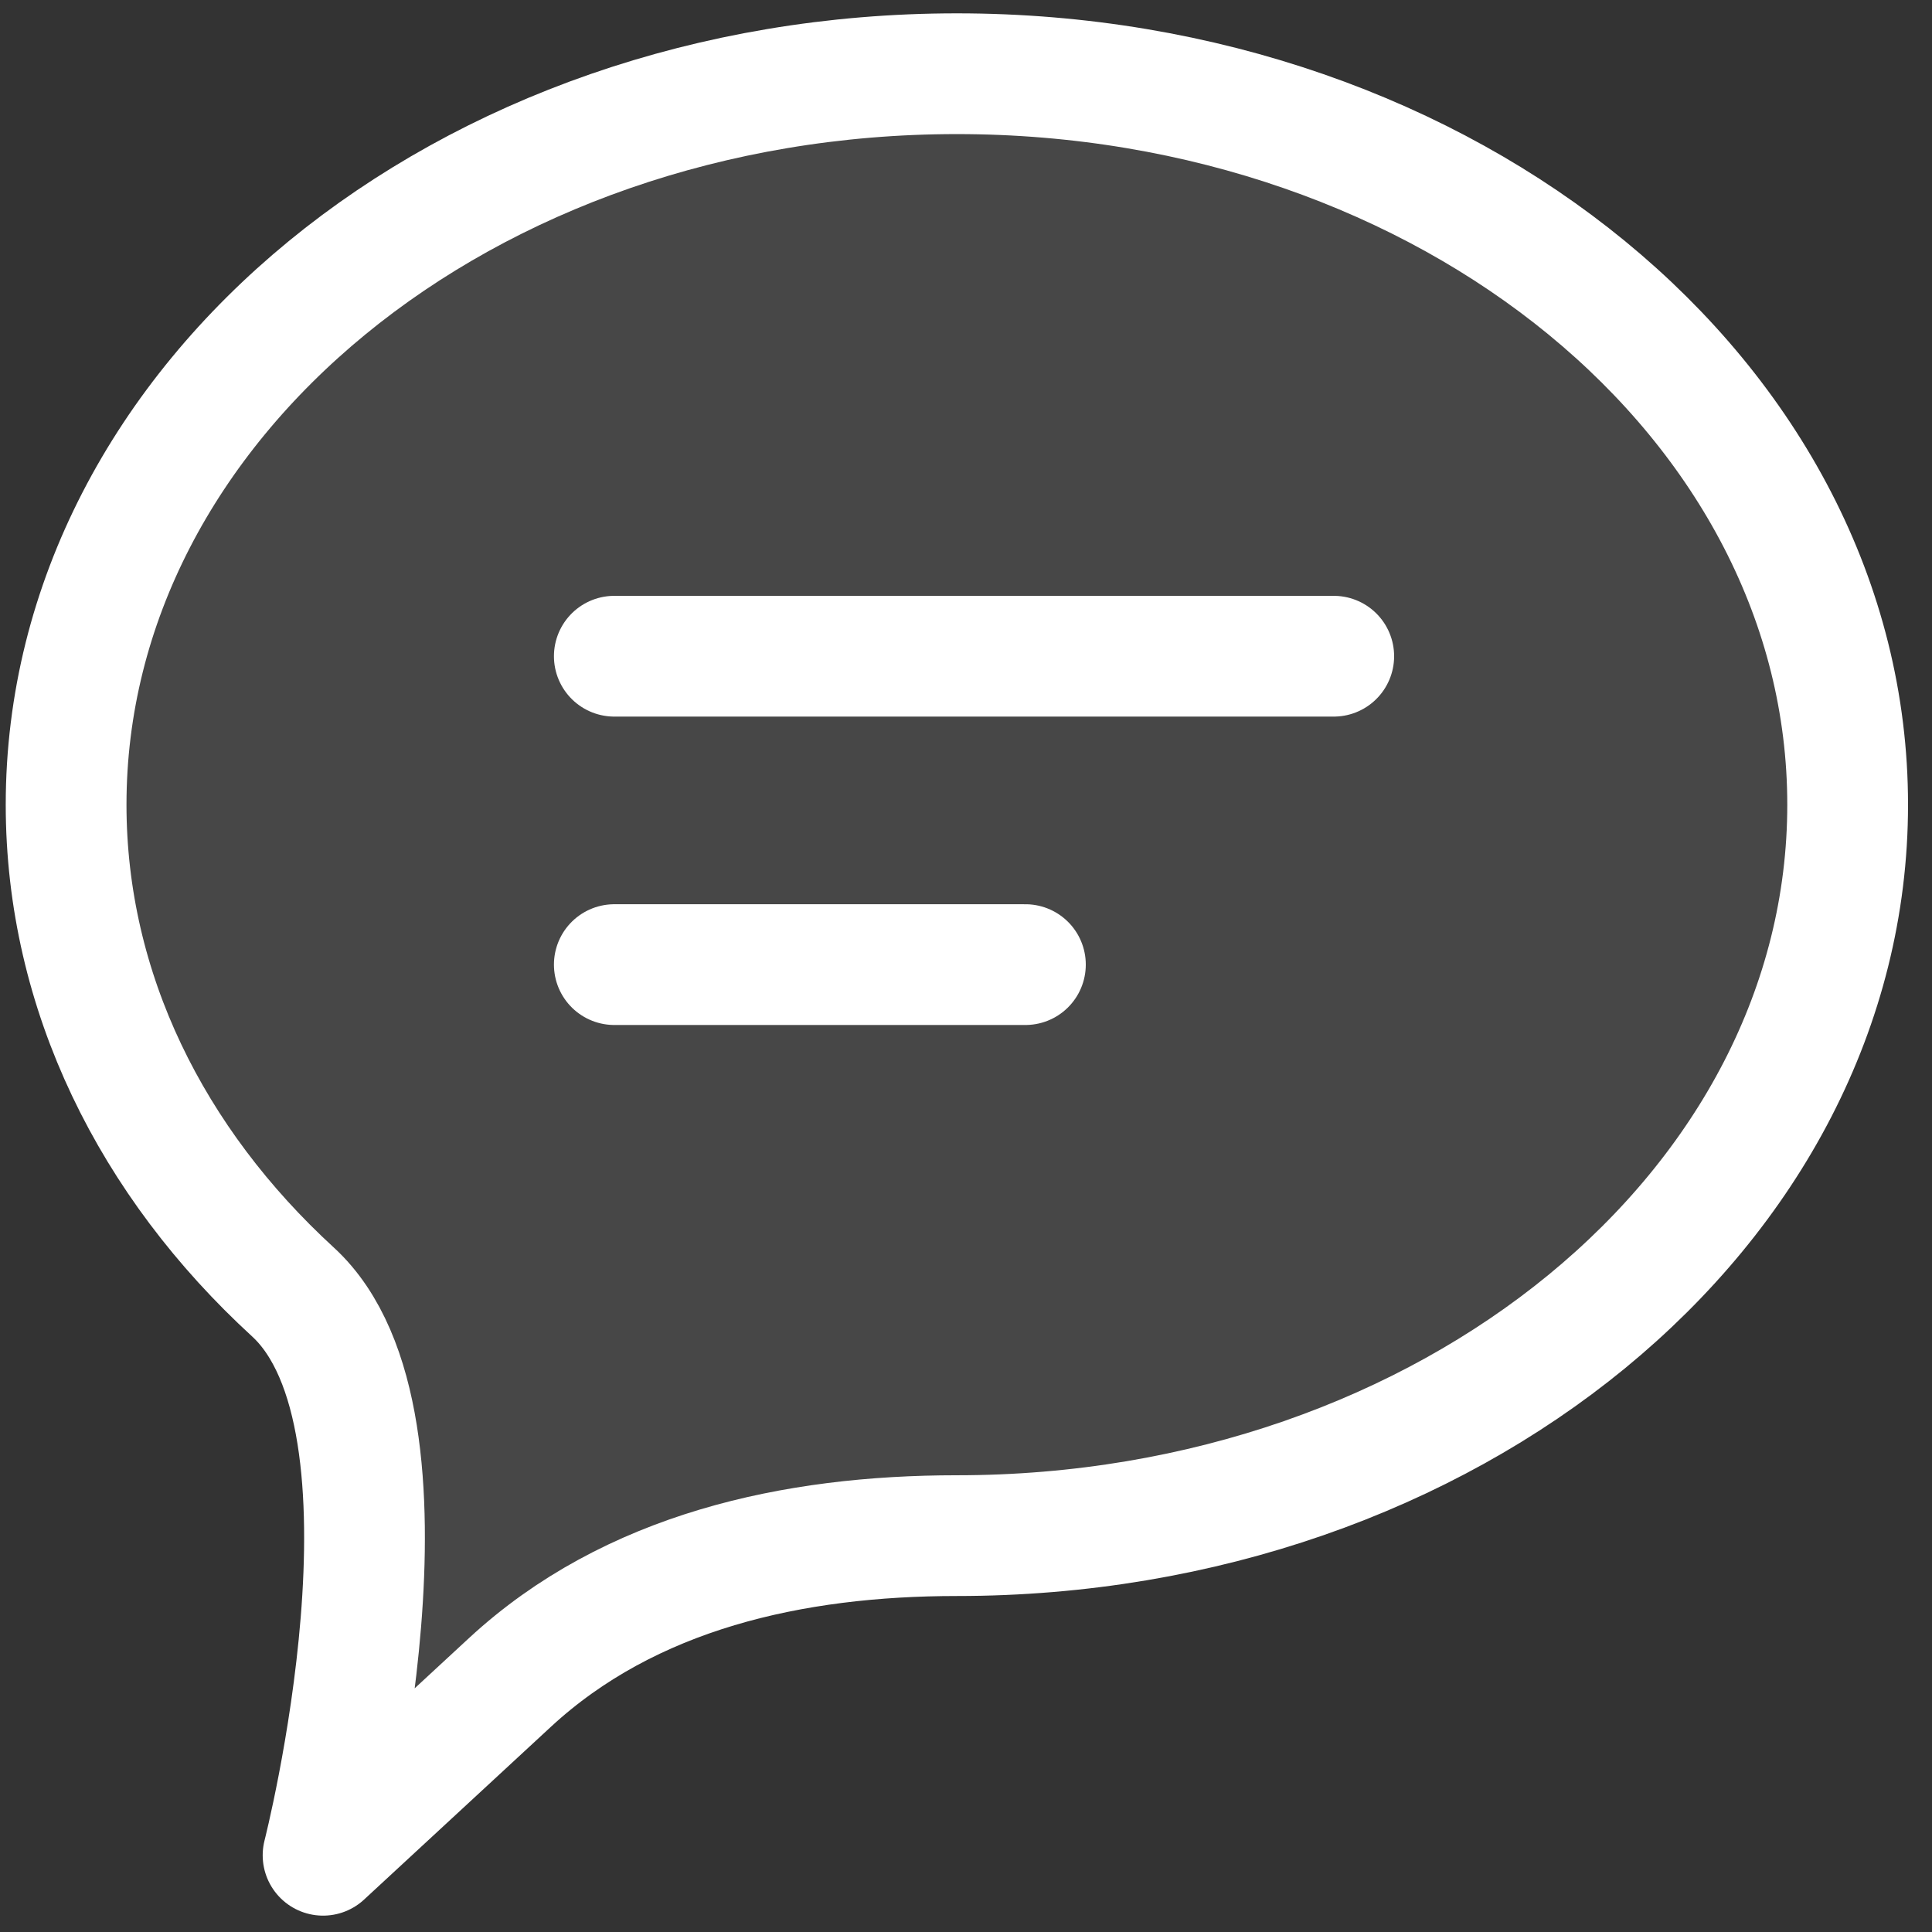 <svg width="32" height="32" viewBox="0 0 32 32" fill="none" xmlns="http://www.w3.org/2000/svg"><rect x="0" y="0" width="32" height="32" fill="#333333" stroke="none"/><path d="M15.849 25.435C23.998 25.435 30.603 20.015 30.603 13.328C30.603 6.642 23.998 1.221 15.849 1.221C7.701 1.221 1.095 6.642 1.095 13.328C1.095 16.429 2.516 19.257 4.852 21.399C7.188 23.541 5.351 30.729 5.351 30.729L8.447 27.866C10.436 26.027 13.141 25.435 15.849 25.435Z" fill="#fff" fill-opacity="0.1" stroke="#fff" stroke-width="2" stroke-linecap="round" stroke-linejoin="round"></path><path d="M10.175 15.977L16.984 15.977" stroke="#fff" stroke-width="2" stroke-linecap="round" stroke-linejoin="round"></path><path d="M10.175 10.869L22.091 10.869" stroke="#fff" stroke-width="2" stroke-linecap="round" stroke-linejoin="round"></path></svg>
